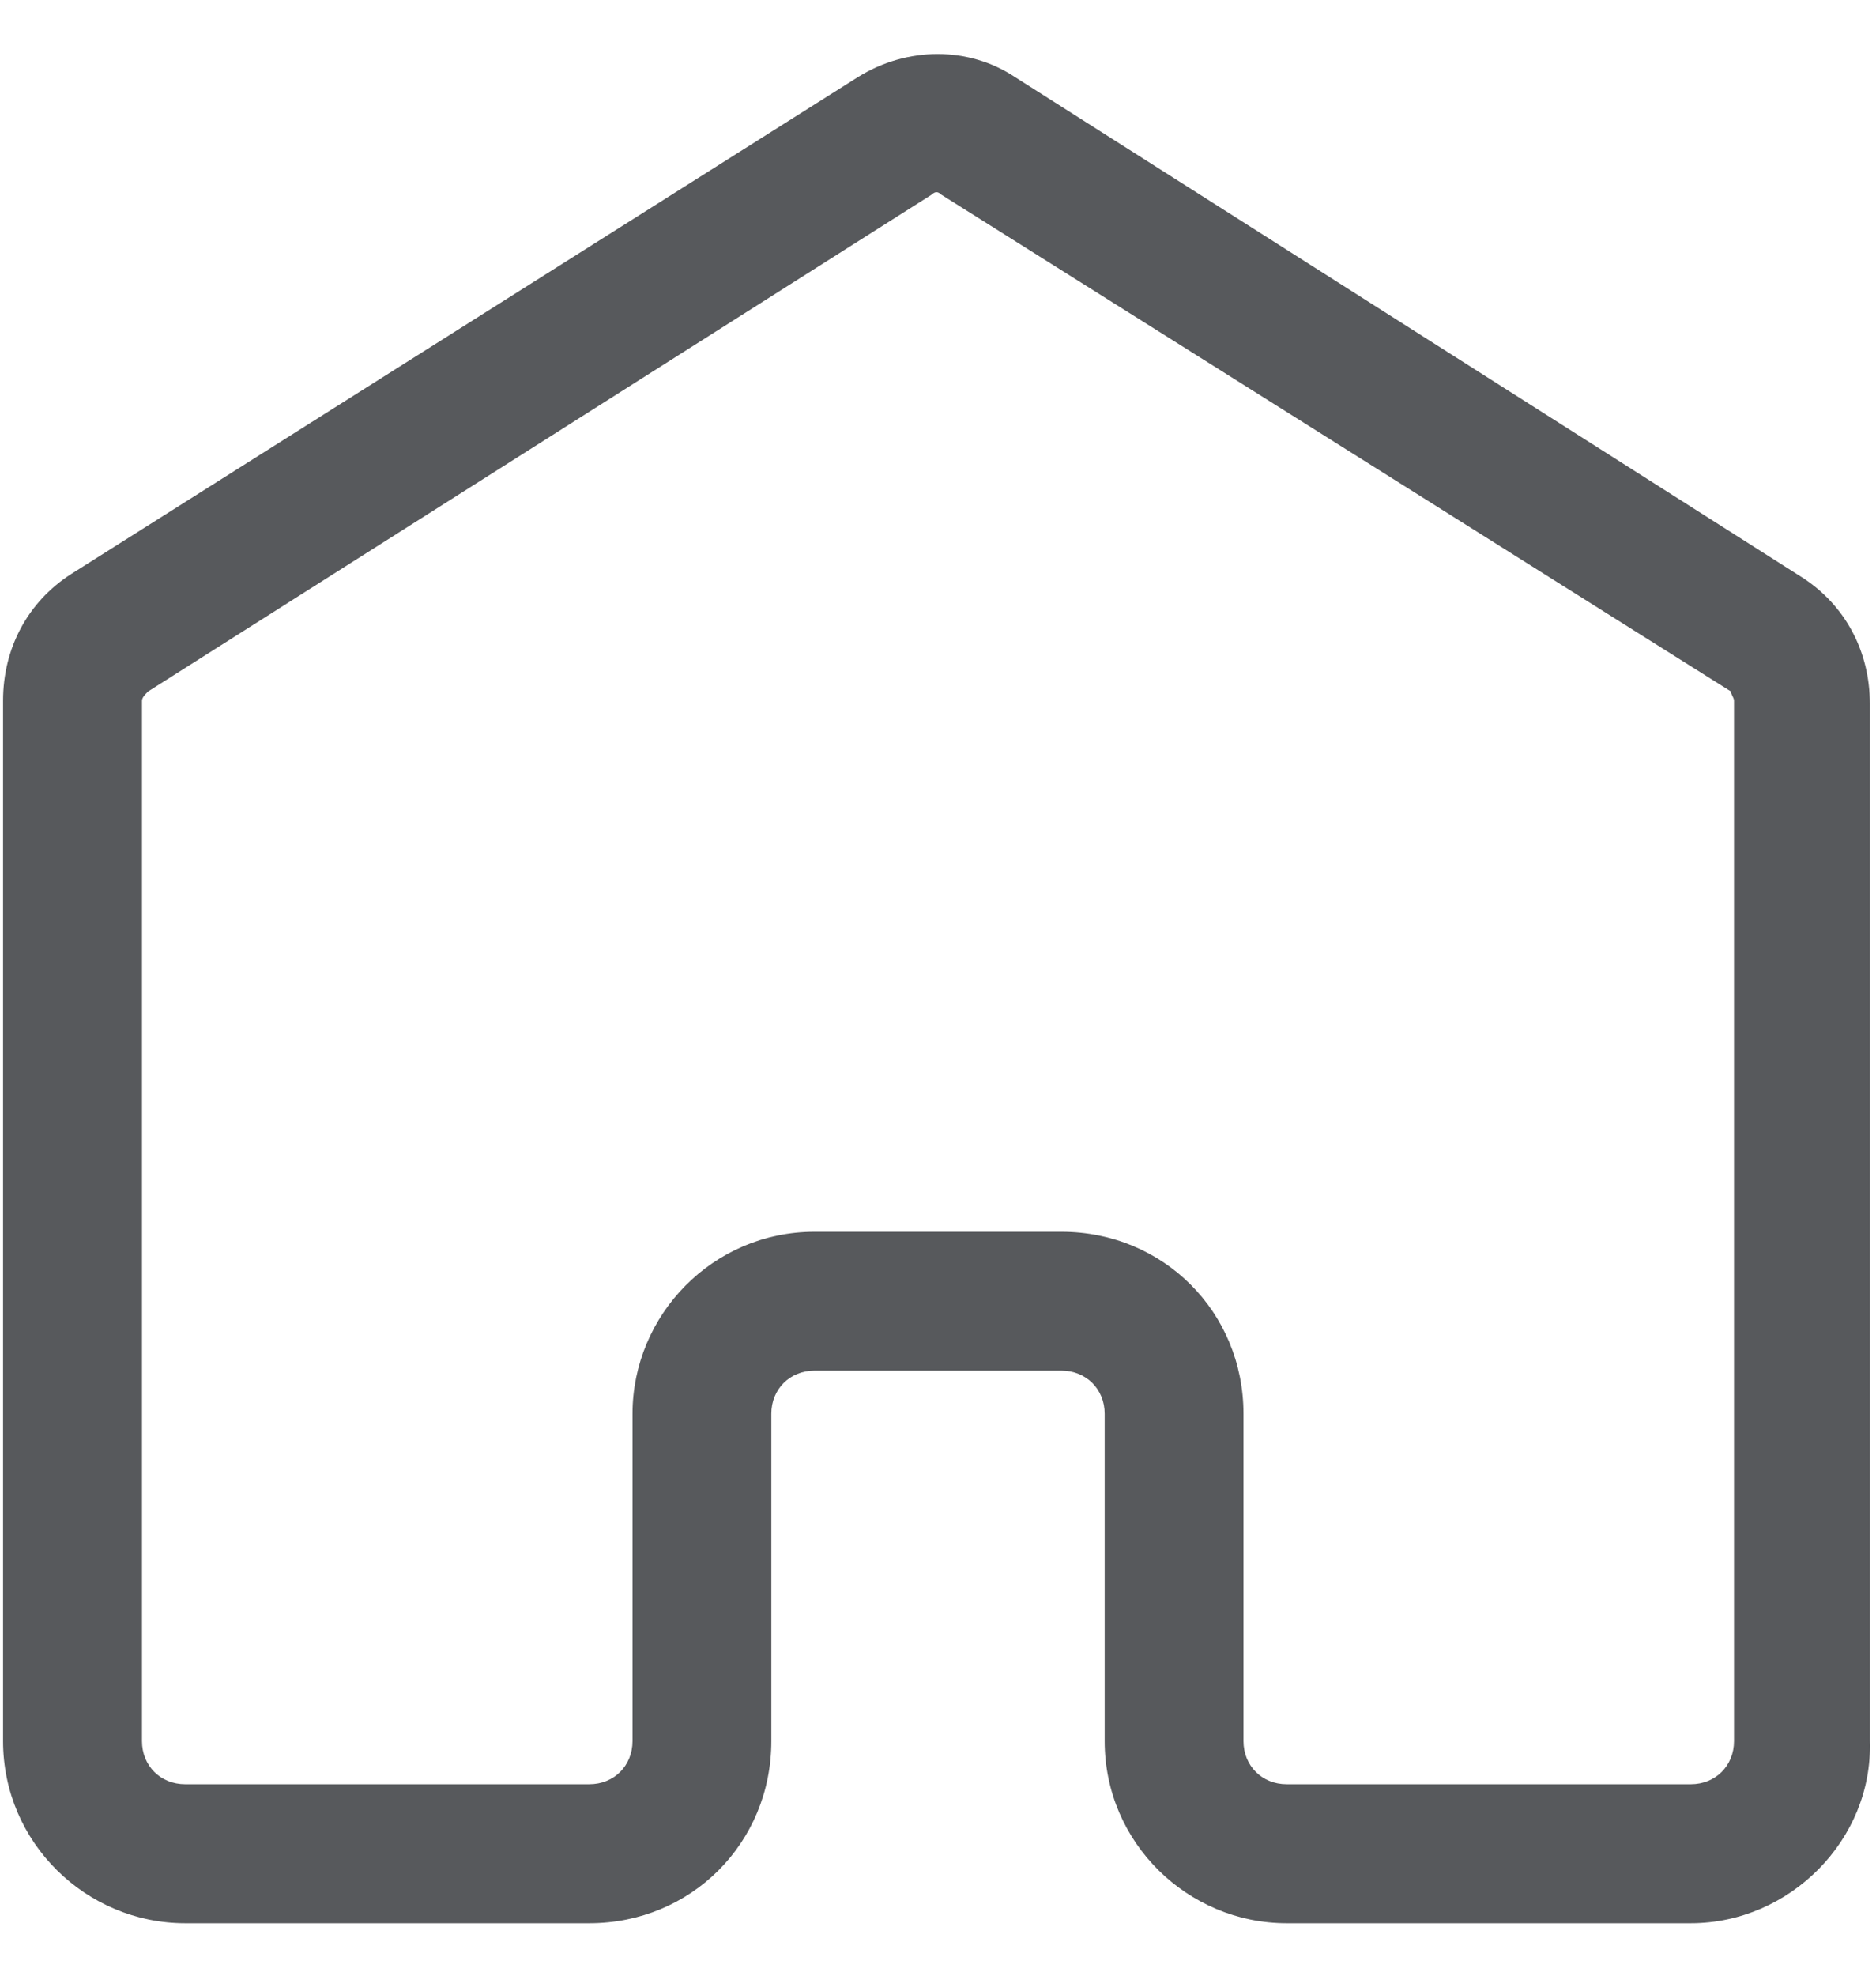 <svg width="19" height="20" viewBox="0 0 19 20" fill="none" xmlns="http://www.w3.org/2000/svg">
<path d="M17.125 19.469H13.031C12.031 19.469 11.188 18.656 11.188 17.625V14.312C11.188 14.062 11 13.875 10.75 13.875H8.25C8 13.875 7.812 14.062 7.812 14.312V17.625C7.812 18.656 7 19.469 5.969 19.469H1.875C0.875 19.469 0.031 18.656 0.031 17.625V7.094C0.031 6.562 0.281 6.094 0.719 5.812L8.688 0.781C9.188 0.469 9.812 0.469 10.281 0.781L18.25 5.844C18.688 6.125 18.938 6.594 18.938 7.125V17.625C18.969 18.625 18.125 19.469 17.125 19.469ZM8.25 12.469H10.75C11.781 12.469 12.594 13.281 12.594 14.312V17.625C12.594 17.875 12.781 18.062 13.031 18.062H17.125C17.375 18.062 17.562 17.875 17.562 17.625V7.094C17.562 7.062 17.531 7.031 17.531 7L9.531 1.969C9.5 1.938 9.469 1.938 9.438 1.969L1.5 7C1.469 7.031 1.438 7.062 1.438 7.094V17.625C1.438 17.875 1.625 18.062 1.875 18.062H5.969C6.219 18.062 6.406 17.875 6.406 17.625V14.312C6.406 13.312 7.219 12.469 8.25 12.469Z" fill="#57595C"/>
</svg>
